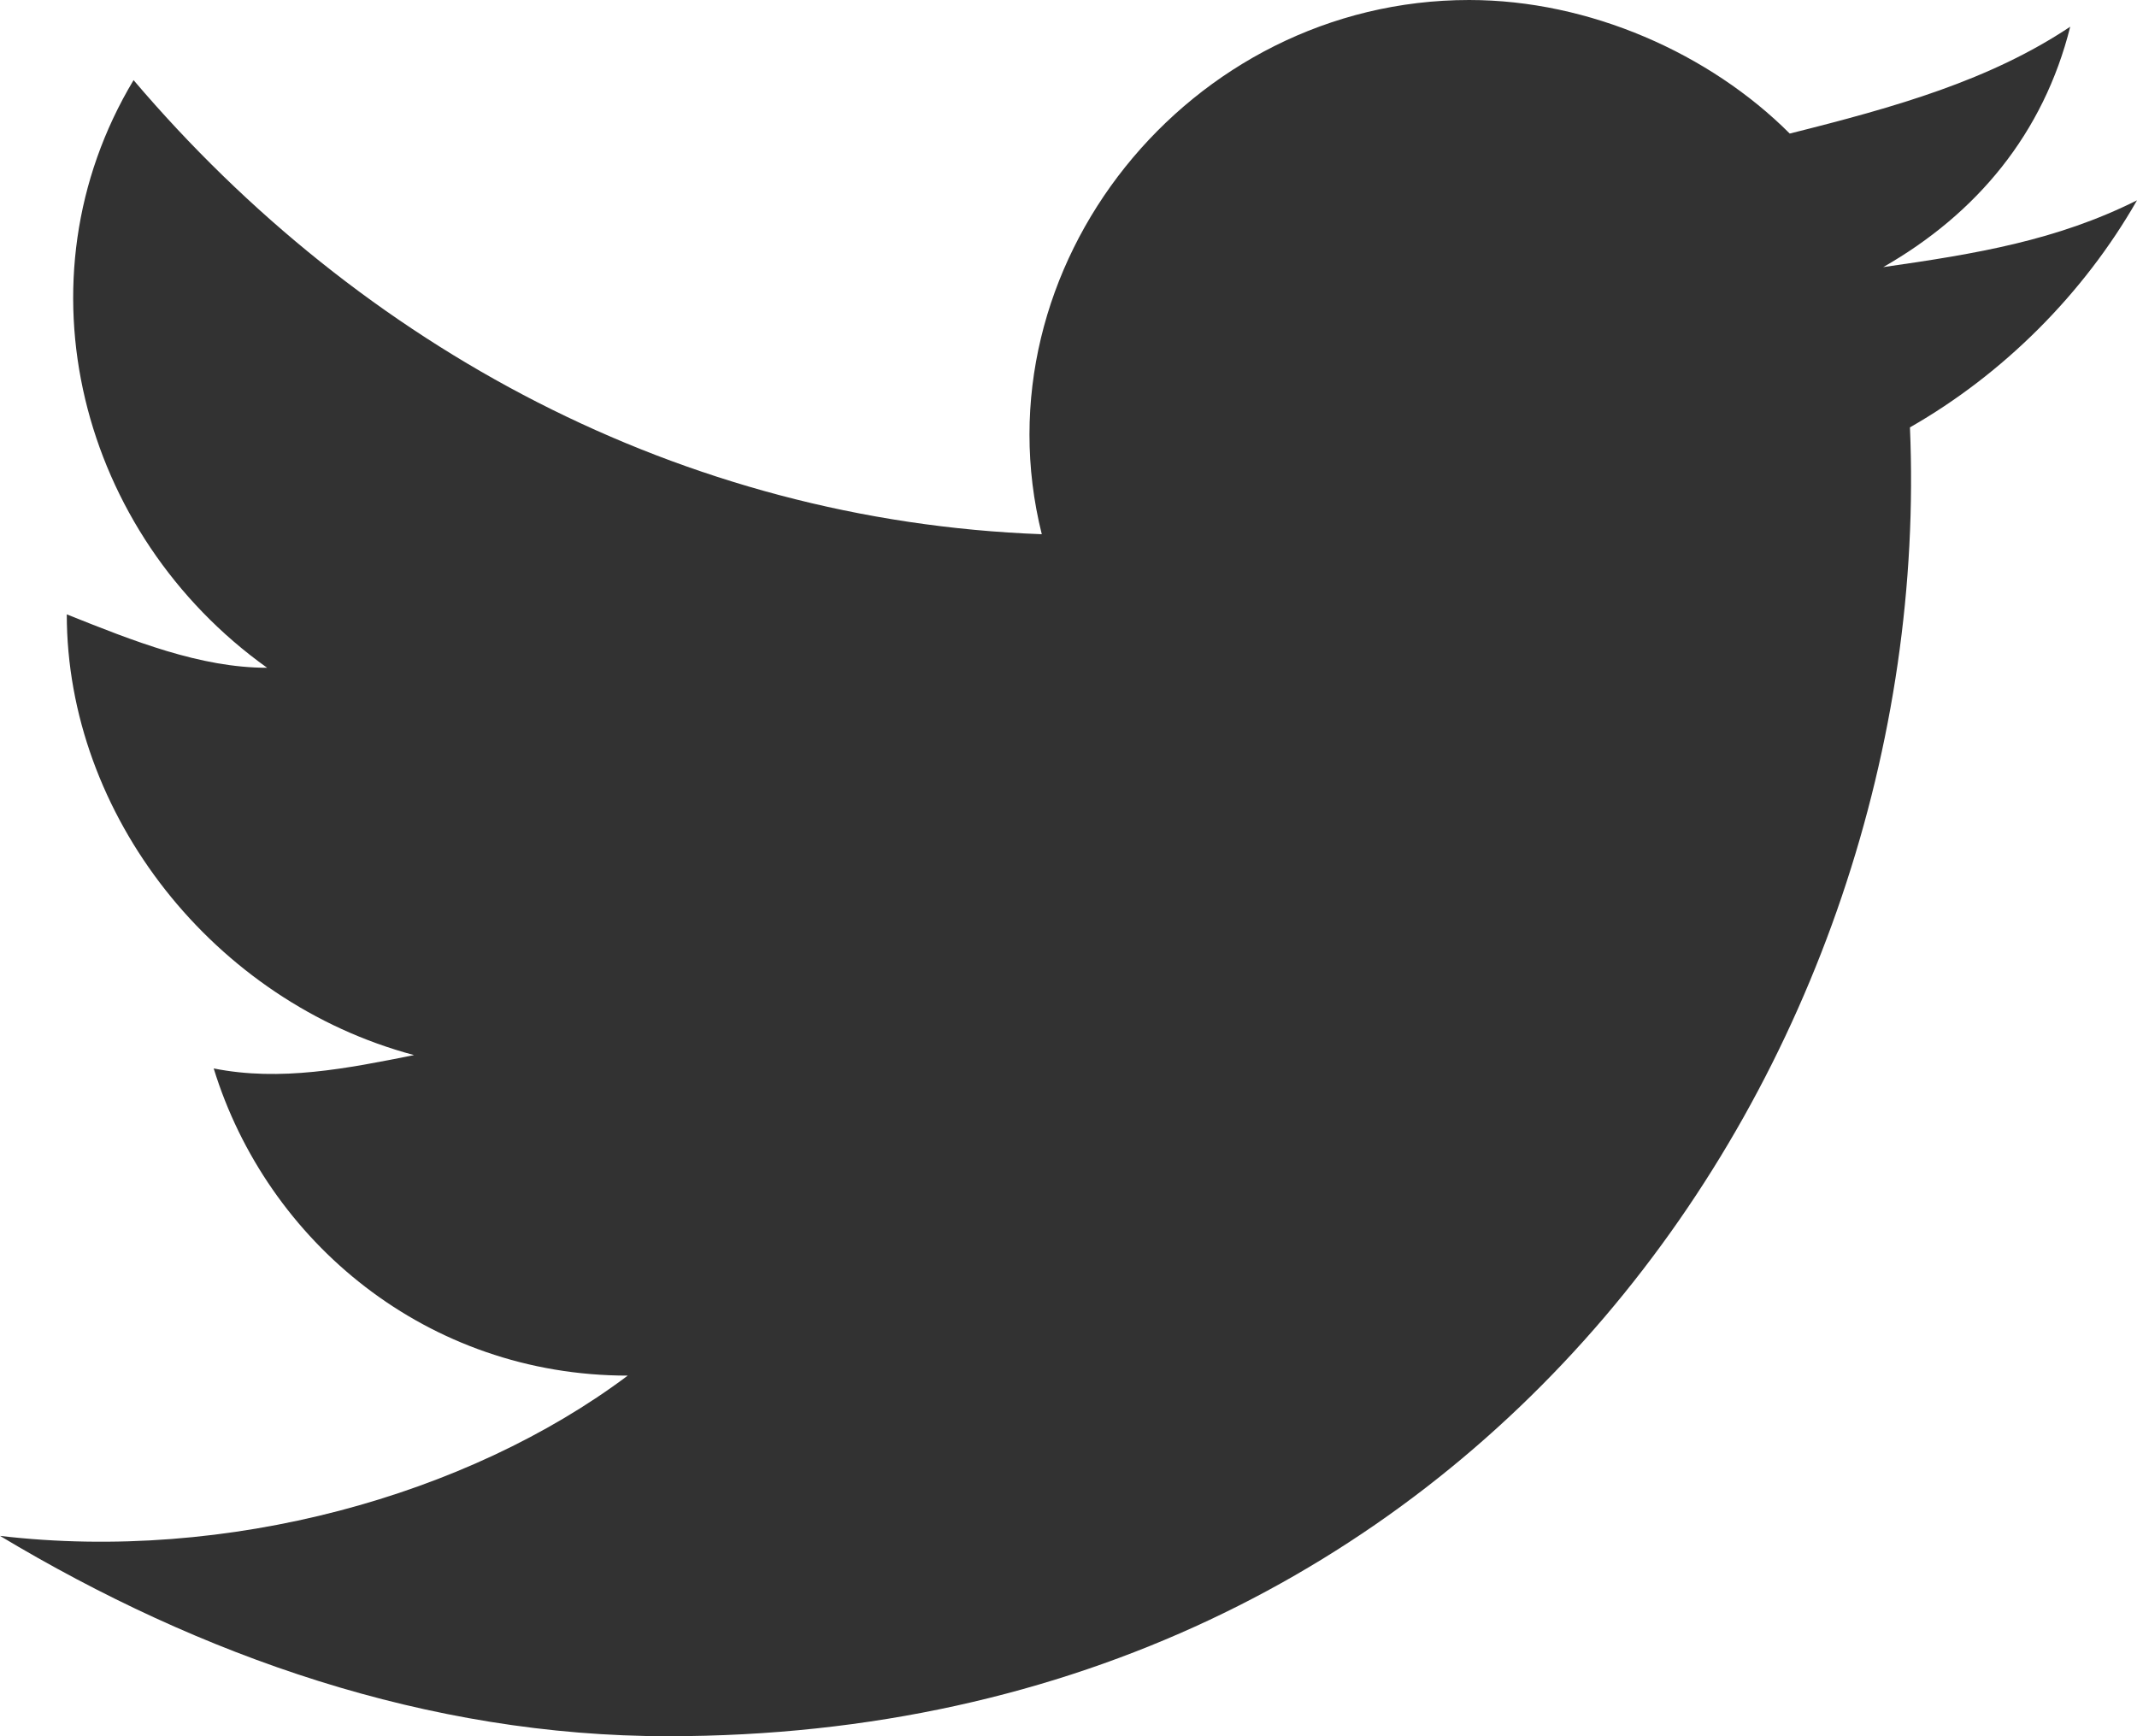 <svg width="32" height="26" viewBox="0 0 32 26" fill="none" xmlns="http://www.w3.org/2000/svg">
<path d="M32 3C30.8 3.6 29.6 3.8 28.2 4C29.6 3.2 30.6 2 31 0.4C29.8 1.2 28.4 1.6 26.8 2C25.6 0.8 23.8 0 22 0C17.8 0 14.6 4 15.6 8C10.2 7.8 5.4 5.2 2 1.2C0.2 4.2 1.2 8 4 10C3 10 2 9.6 1 9.2C1 12.2 3.2 15 6.2 15.8C5.2 16 4.2 16.2 3.2 16C4 18.6 6.4 20.6 9.4 20.6C7 22.4 3.4 23.4 0 23C3 24.8 6.4 26 10 26C22.2 26 29 15.8 28.6 6.4C30 5.6 31.2 4.4 32 3Z" fill="#323232"/>
</svg>
